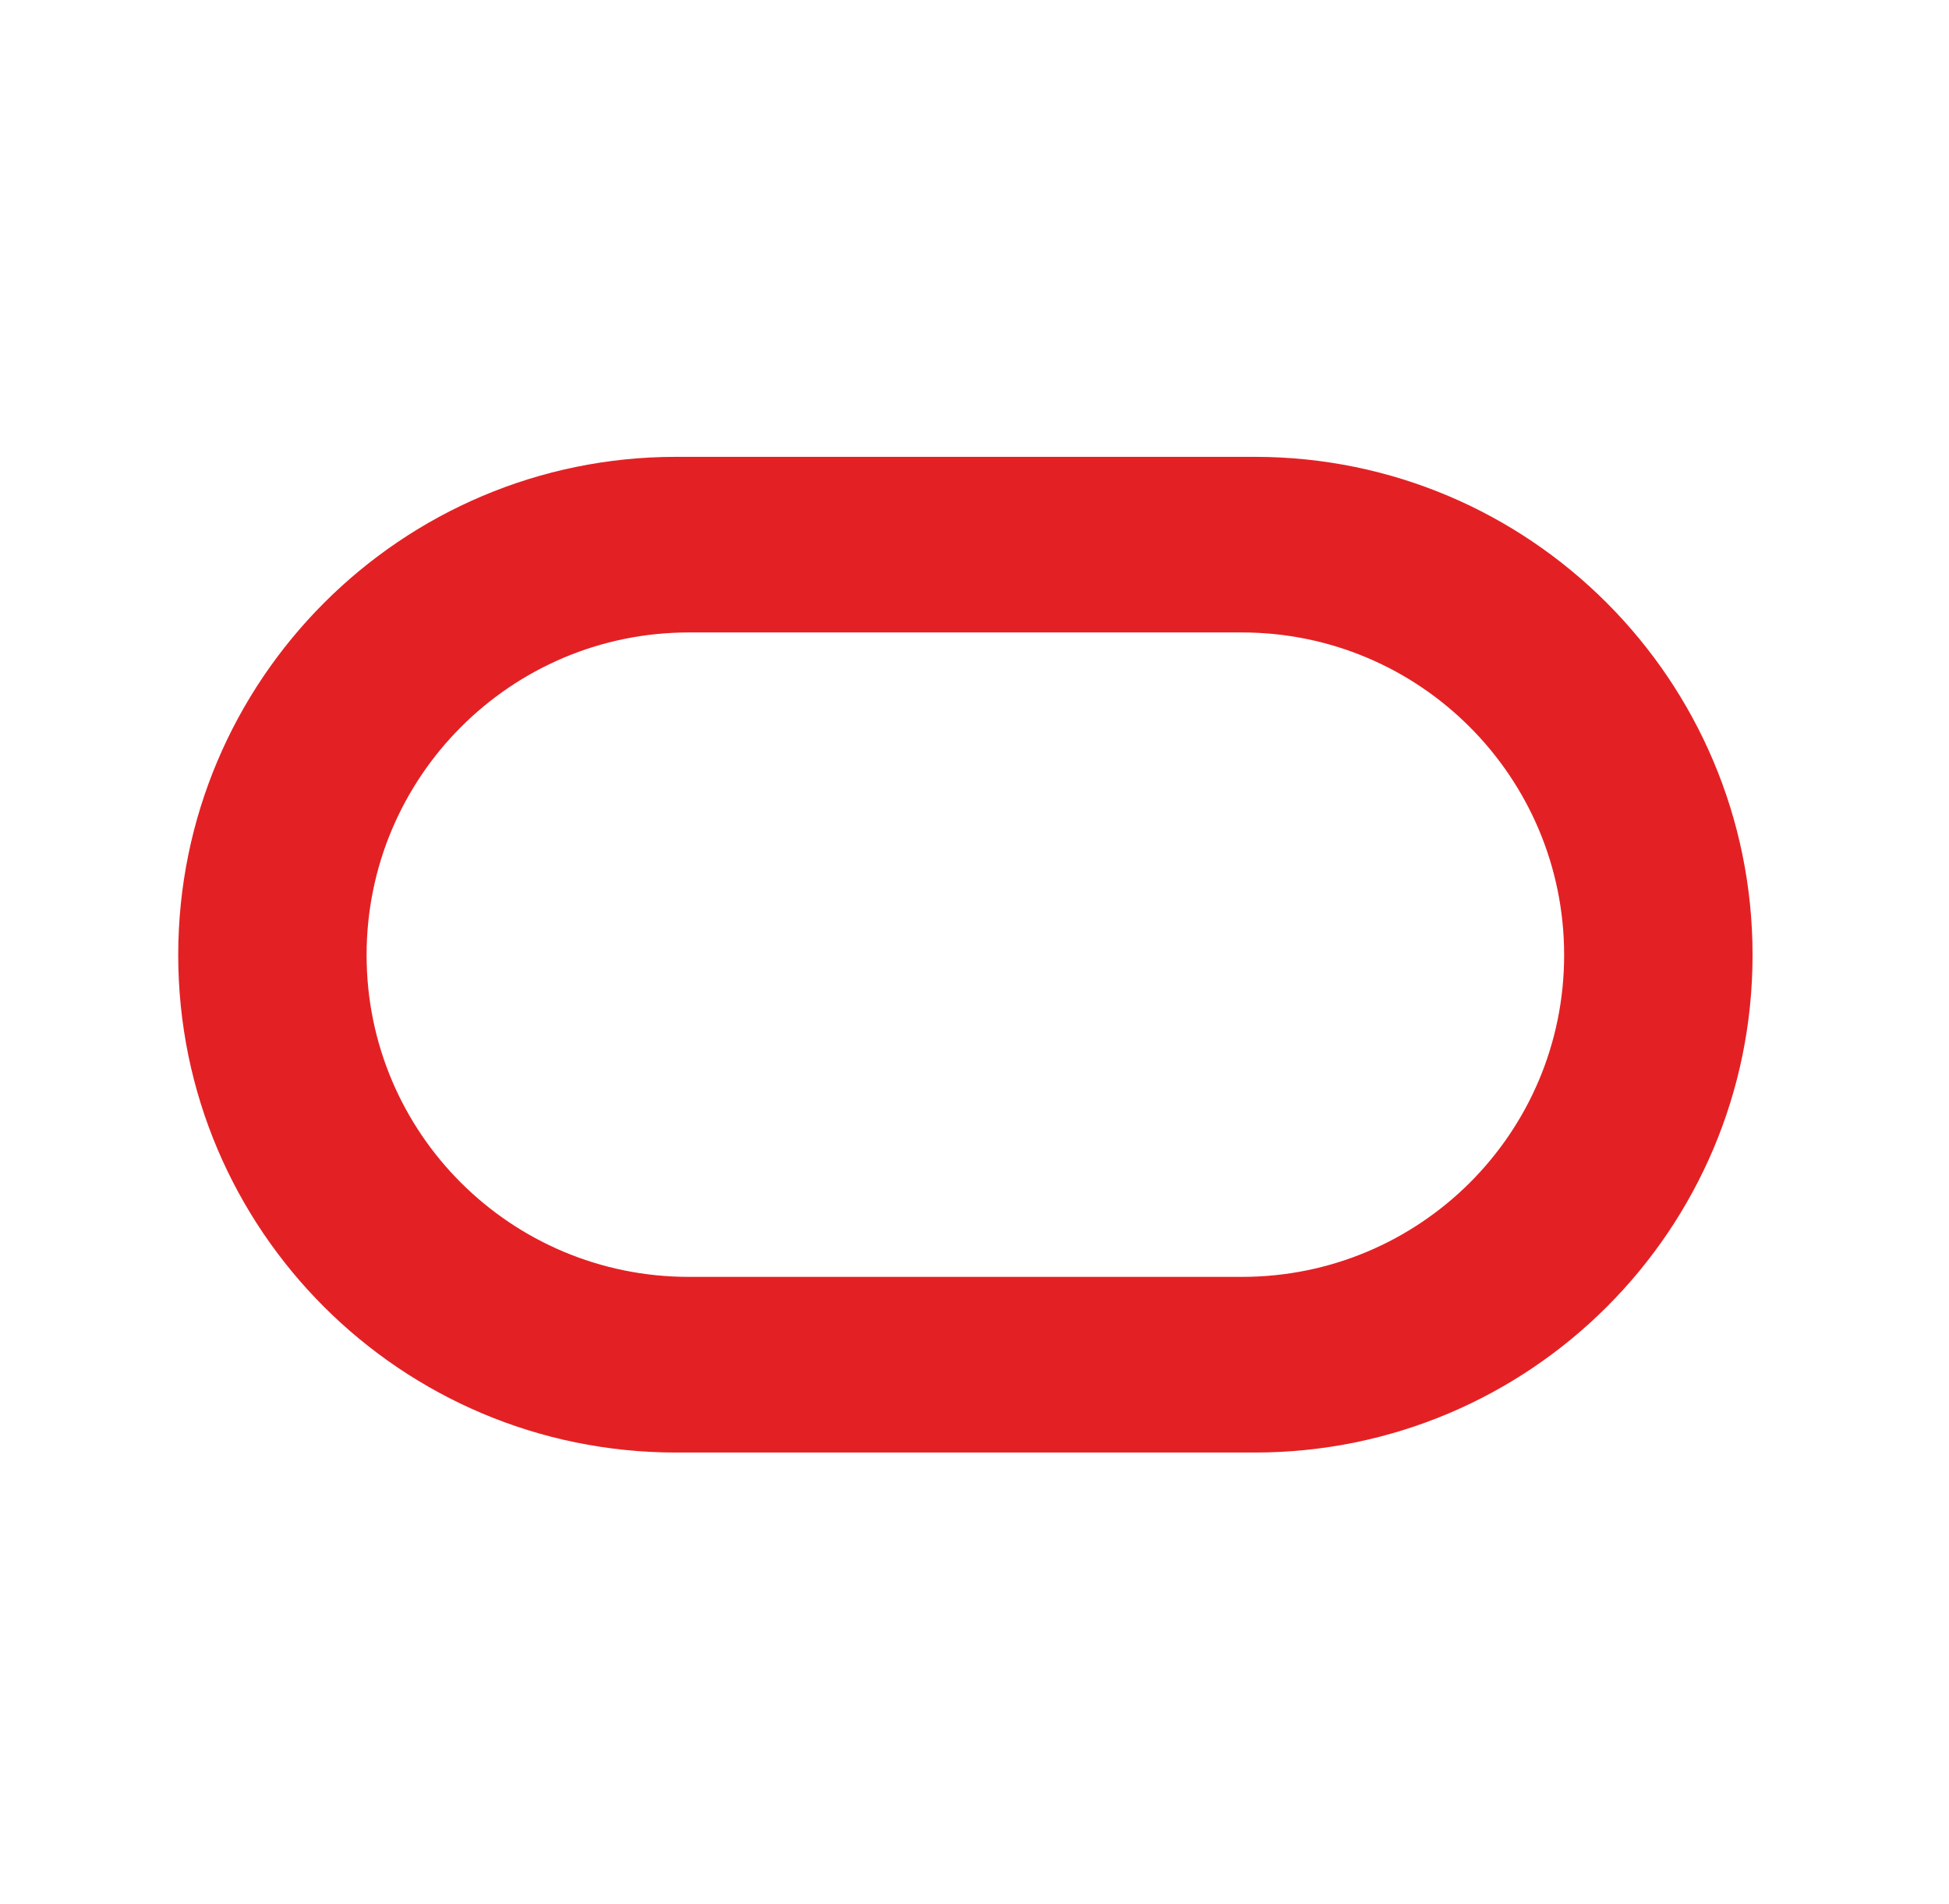<svg width="43" height="42" viewBox="0 0 43 42" fill="none" xmlns="http://www.w3.org/2000/svg">
<path d="M14.916 32.043C8.852 32.043 3.932 27.134 3.932 21.069C3.932 15.004 8.852 10.078 14.916 10.078H27.683C33.748 10.078 38.666 15.004 38.666 21.069C38.666 27.134 33.748 32.043 27.683 32.043H14.916V32.043ZM27.399 28.168C31.328 28.168 34.509 24.996 34.509 21.069C34.509 17.142 31.328 13.952 27.399 13.952H15.198C11.271 13.952 8.088 17.142 8.088 21.069C8.088 24.996 11.271 28.168 15.198 28.168H27.399V28.168Z" fill="#E32124"/>
</svg>
